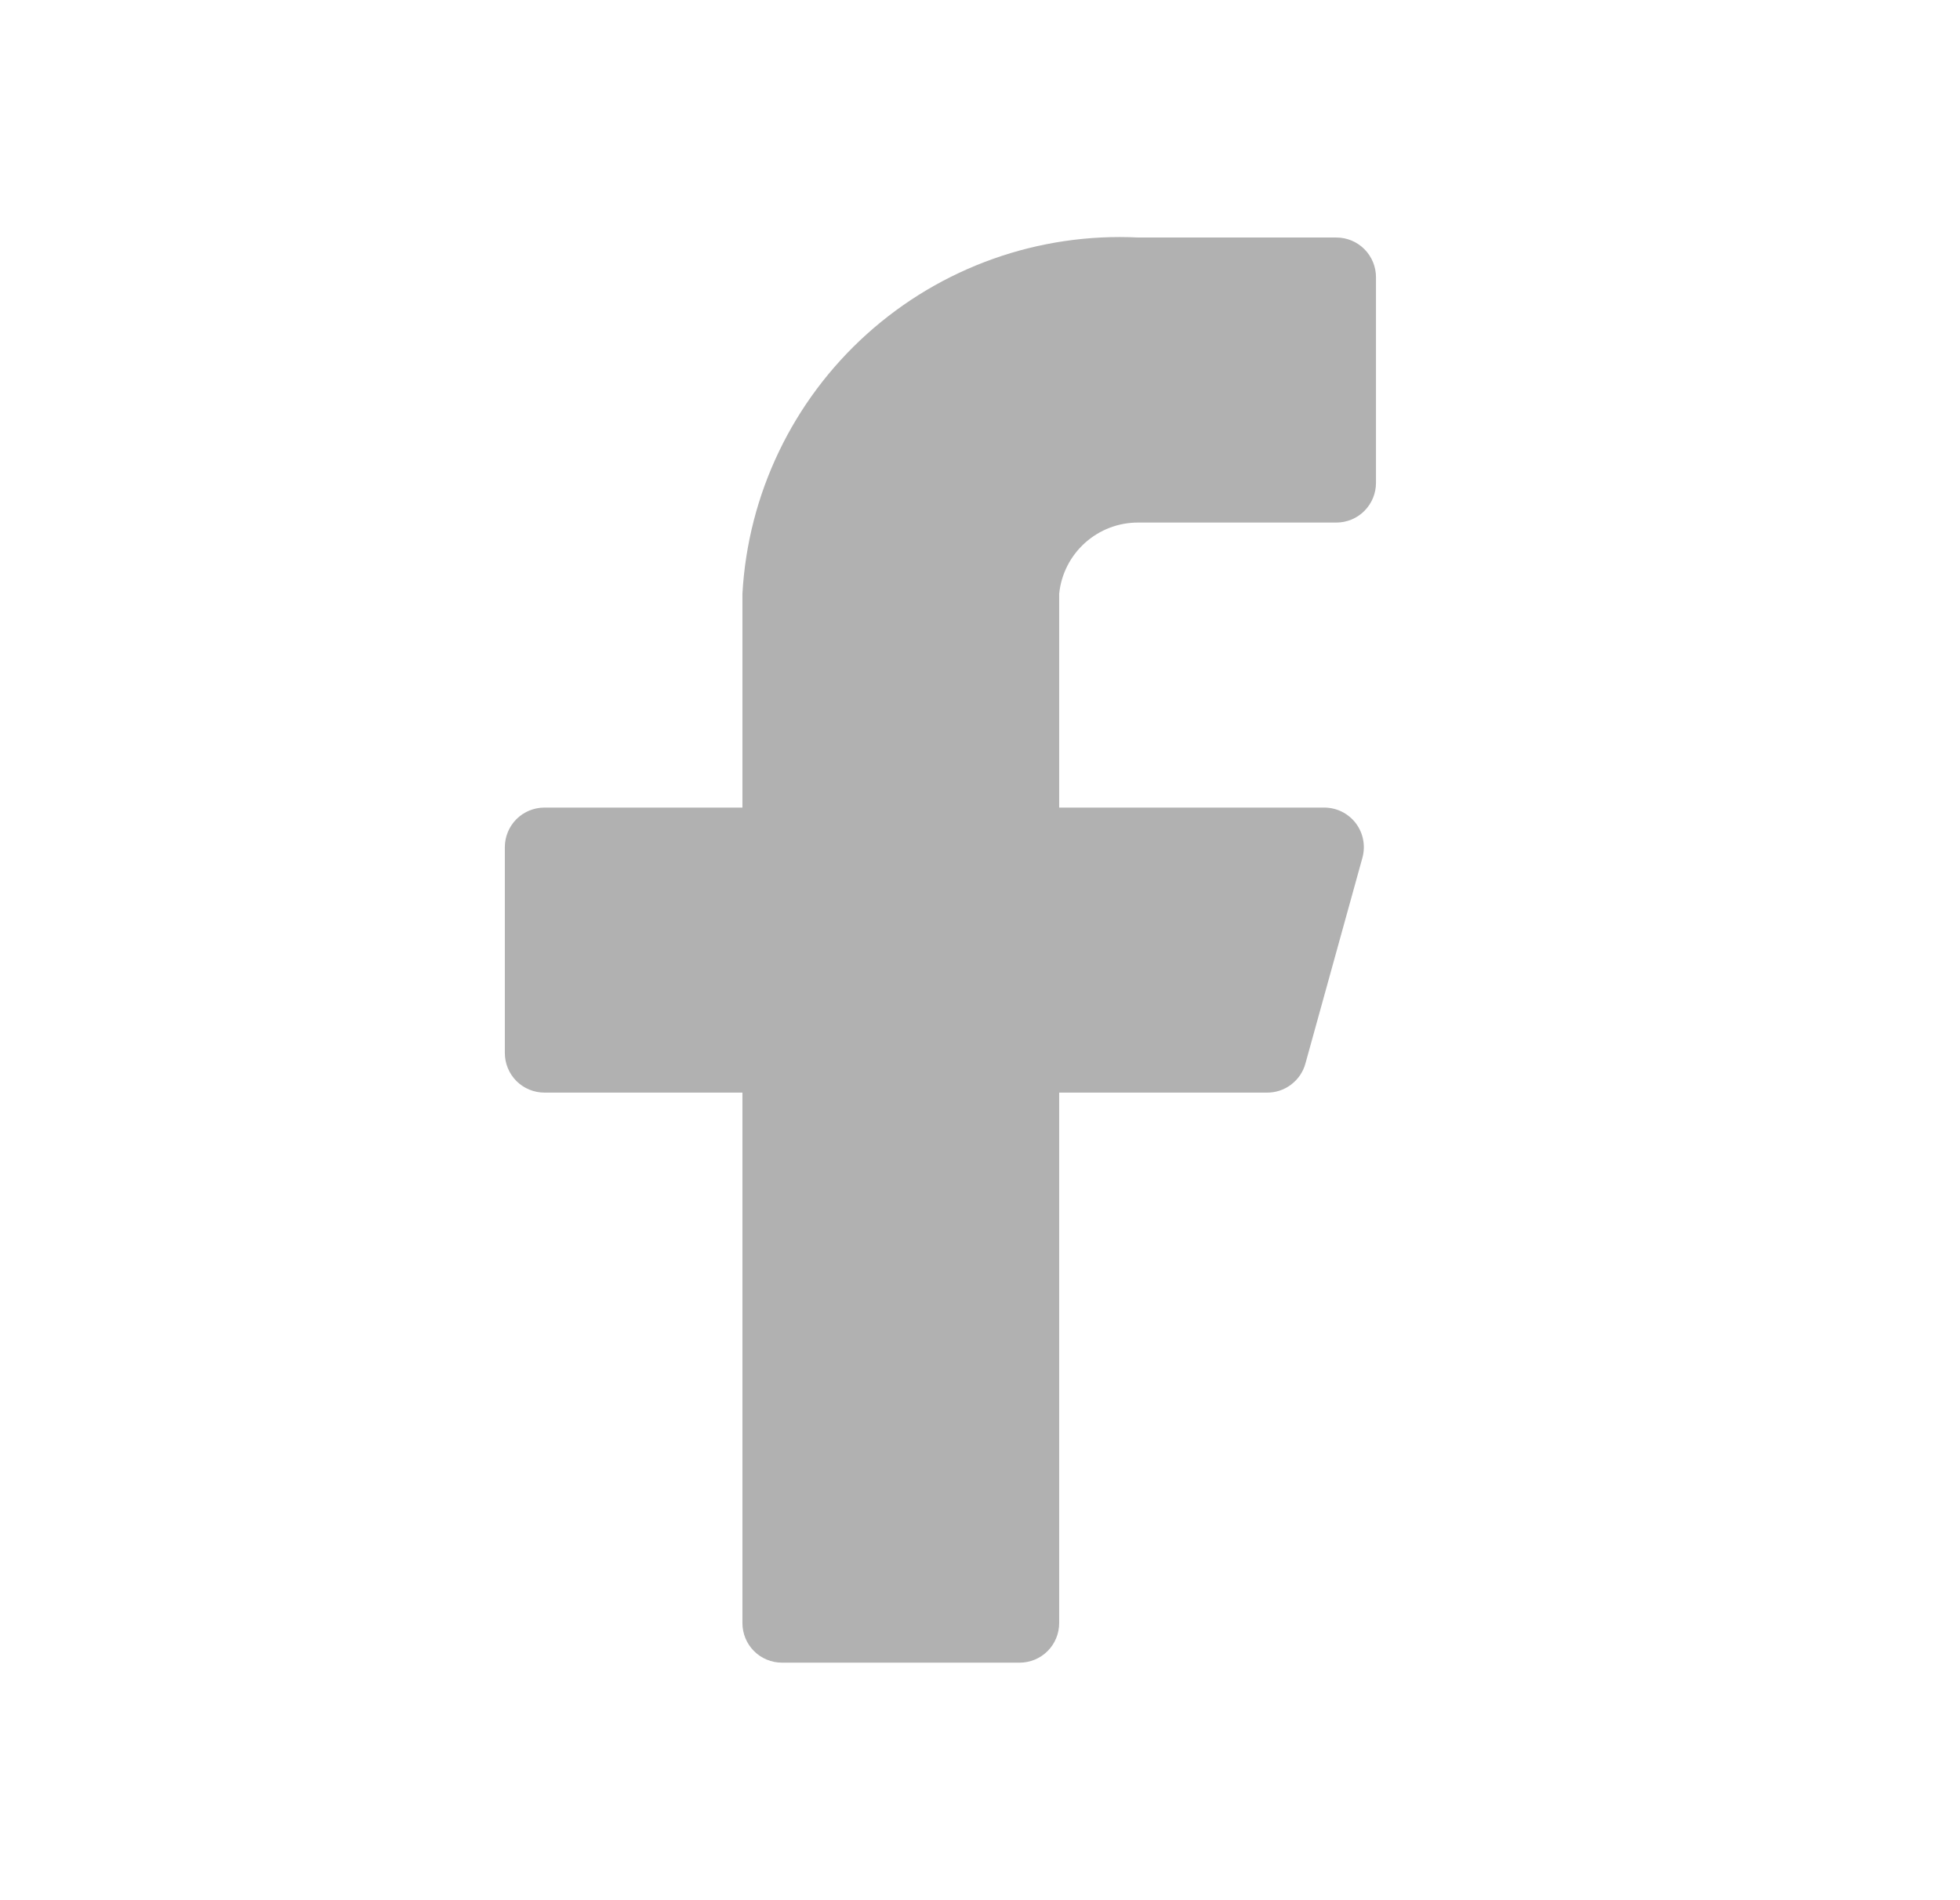 <svg width="33" height="32" viewBox="0 0 33 32" fill="none" xmlns="http://www.w3.org/2000/svg">
<path d="M23.167 4.667C23.167 4.49 23.096 4.32 22.971 4.195C22.846 4.07 22.677 4 22.5 4H19.167C17.488 3.916 15.845 4.501 14.596 5.625C13.347 6.749 12.593 8.322 12.5 10V13.6H9.167C8.99 13.6 8.82 13.67 8.695 13.795C8.57 13.92 8.5 14.09 8.5 14.267V17.733C8.5 17.91 8.57 18.08 8.695 18.205C8.82 18.33 8.99 18.4 9.167 18.4H12.5V27.333C12.5 27.51 12.57 27.68 12.695 27.805C12.82 27.93 12.99 28 13.167 28H17.167C17.343 28 17.513 27.93 17.638 27.805C17.763 27.68 17.833 27.51 17.833 27.333V18.4H21.327C21.475 18.402 21.62 18.355 21.738 18.265C21.856 18.176 21.942 18.05 21.98 17.907L22.94 14.44C22.966 14.342 22.97 14.238 22.95 14.138C22.931 14.038 22.888 13.944 22.827 13.863C22.765 13.782 22.685 13.716 22.594 13.67C22.503 13.625 22.402 13.601 22.3 13.6H17.833V10C17.866 9.67 18.021 9.364 18.268 9.142C18.515 8.92 18.835 8.798 19.167 8.8H22.5C22.677 8.8 22.846 8.73 22.971 8.605C23.096 8.48 23.167 8.31 23.167 8.133V4.667Z" fill="#B1B1B1"/>
</svg>
